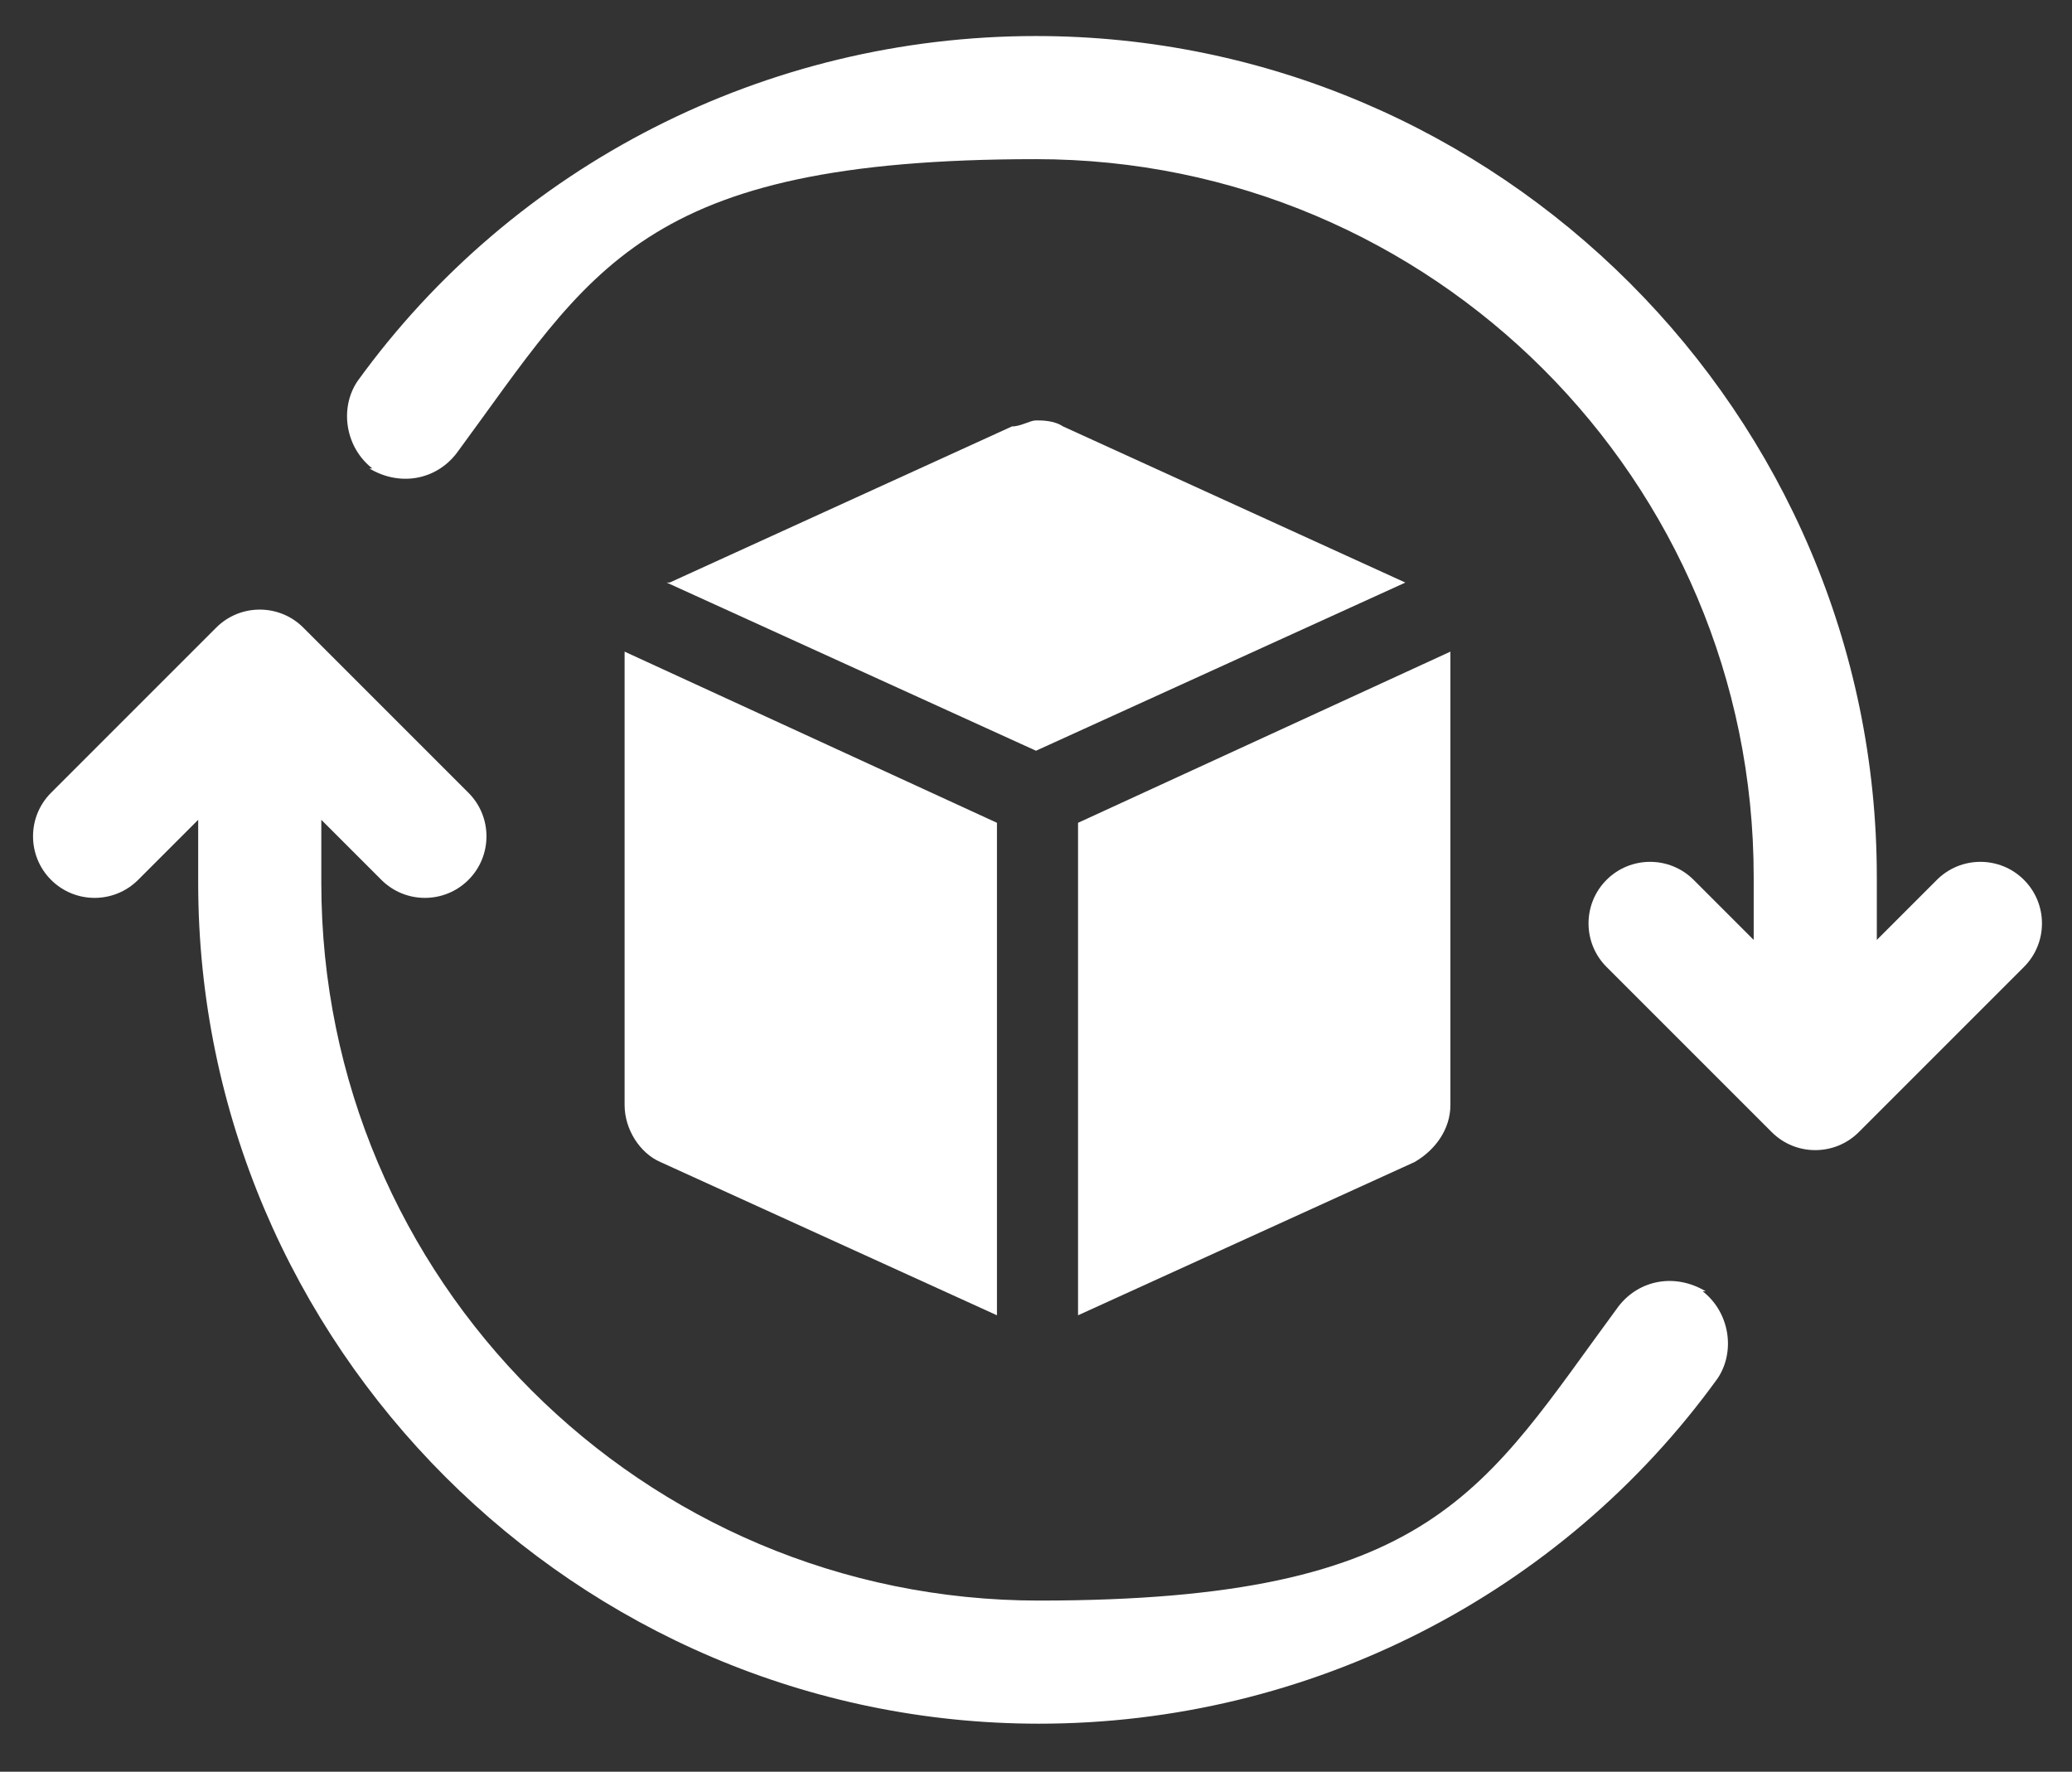 <?xml version="1.0" encoding="UTF-8" standalone="no"?>
<!DOCTYPE svg PUBLIC "-//W3C//DTD SVG 1.1//EN" "http://www.w3.org/Graphics/SVG/1.1/DTD/svg11.dtd">
<svg width="100%" height="100%" viewBox="0 0 69 59" version="1.1" xmlns="http://www.w3.org/2000/svg" xmlns:xlink="http://www.w3.org/1999/xlink" xml:space="preserve" xmlns:serif="http://www.serif.com/" style="fill-rule:evenodd;clip-rule:evenodd;stroke-linejoin:round;stroke-miterlimit:2;">
    <rect x="0" y="0" width="69" height="59" fill="#333333" stroke="none"/>
    <g transform="matrix(1,0,0,1,-56,-29)">
        <g id="Ebene_1">
            <g id="Ebene_1-2">
                <g>
                    <g>
                        <path d="M78.3,48.4L89.7,43.2C90,43.2 90.3,43 90.5,43C90.7,43 91.1,43 91.4,43.2L102.8,48.4L90.5,54L78.2,48.4L78.3,48.4Z" style="fill:white;fill-rule:nonzero;"/>
                        <path d="M91.9,56.4L104.3,50.7L104.3,65.8C104.3,66.6 103.8,67.3 103.1,67.7L91.9,72.8L91.9,56.4Z" style="fill:white;fill-rule:nonzero;"/>
                        <path d="M78,67.7C77.3,67.4 76.8,66.6 76.8,65.8L76.8,50.7L89.2,56.4L89.2,72.8L78,67.7Z" style="fill:white;fill-rule:nonzero;"/>
                    </g>
                    <g>
                        <path d="M112.7,72C113.6,72.7 113.8,74 113.2,74.9C108,82.1 99.6,86.4 90.6,86.4C75.2,86.4 62.6,73.8 62.6,58.4L62.6,56.3L60.6,58.3C59.8,59.1 58.5,59.1 57.7,58.3C56.9,57.5 56.9,56.2 57.7,55.4L63.2,49.9C64,49.1 65.3,49.1 66.1,49.9L71.6,55.4C72.4,56.2 72.4,57.5 71.6,58.3C70.8,59.1 69.5,59.1 68.7,58.3L66.7,56.3L66.7,58.4C66.7,71.6 77.4,82.3 90.6,82.3C103.8,82.3 105.4,78.6 109.9,72.5C110.6,71.6 111.8,71.4 112.8,72L112.7,72Z" style="fill:white;fill-rule:nonzero;"/>
                        <path d="M68.4,44.6C67.5,43.9 67.3,42.6 67.9,41.7C73.1,34.5 81.5,30.2 90.5,30.2C105.9,30.2 118.5,42.8 118.5,58.2L118.5,60.3L120.5,58.3C121.3,57.5 122.6,57.5 123.4,58.3C124.2,59.1 124.2,60.4 123.4,61.2L117.9,66.7C117.1,67.5 115.8,67.5 115,66.7L109.5,61.2C108.7,60.4 108.7,59.1 109.5,58.3C110.3,57.5 111.6,57.5 112.4,58.3L114.4,60.3L114.4,58.2C114.4,45 103.7,34.3 90.5,34.3C77.3,34.3 75.7,38 71.2,44.1C70.5,45 69.3,45.2 68.3,44.6L68.4,44.6Z" style="fill:white;fill-rule:nonzero;"/>
                    </g>
                </g>
            </g>
        </g>
    </g>
</svg>

